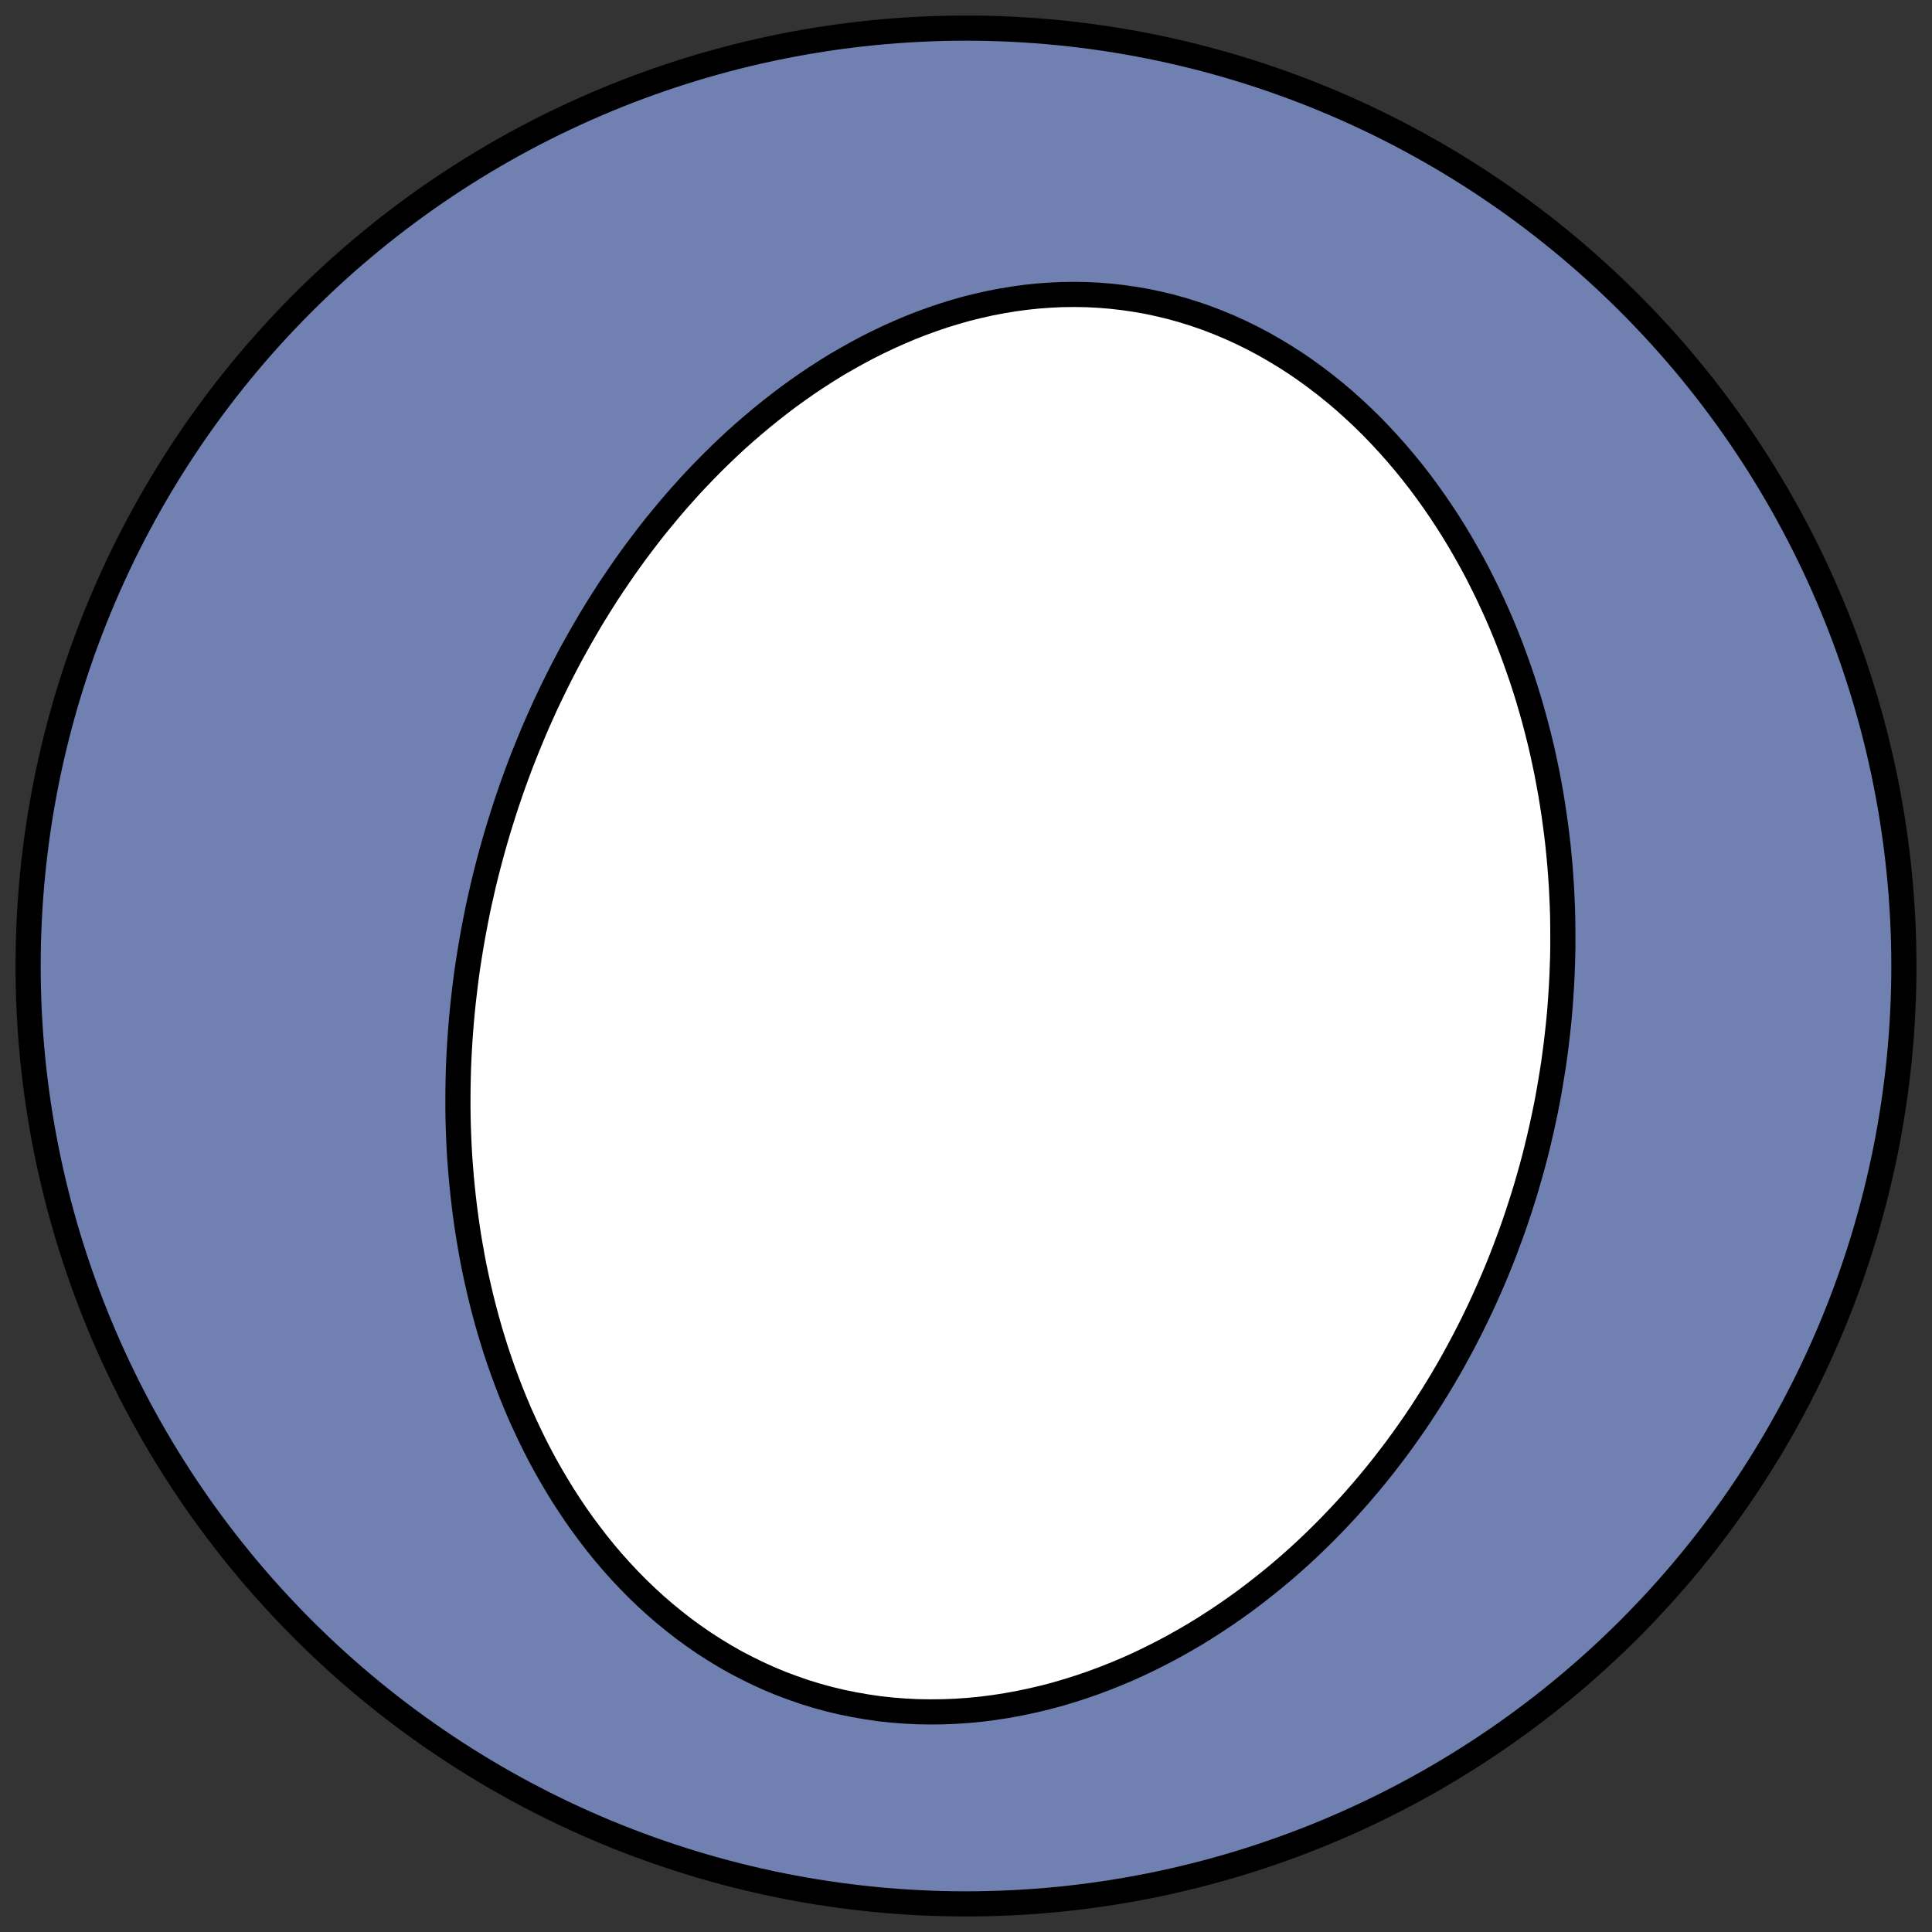 <?xml version="1.0" encoding="utf-8" standalone="no"?>
<!DOCTYPE svg PUBLIC "-//W3C//DTD SVG 1.1//EN"
  "http://www.w3.org/Graphics/SVG/1.1/DTD/svg11.dtd">
<!-- Created with matplotlib (https://matplotlib.org/) -->
<svg height="30.722pt" version="1.1" viewBox="0 0 30.722 30.722" width="30.722pt" xmlns="http://www.w3.org/2000/svg" xmlns:xlink="http://www.w3.org/1999/xlink">
 <rect x="0" y="0" width="30.722" height="30.722" fill="#333333" stroke="none"/>
 <defs>
  <style type="text/css">
*{stroke-linecap:butt;stroke-linejoin:round;}
  </style>
 </defs>
 <g id="figure_1">
  <g id="patch_1">
   <path d="M 0 30.722 
L 30.722 30.722 
L 30.722 0 
L 0 0 
z
" style="fill:none;"/>
  </g>
  <g id="axes_1">
   <g id="patch_2">
    <path clip-path="url(#p2fdd93d0f3)" d="M 15.361 30.275 
C 19.316 30.275 23.11 28.704 25.907 25.907 
C 28.704 23.11 30.275 19.316 30.275 15.361 
C 30.275 11.406 28.704 7.612 25.907 4.816 
C 23.11 2.019 19.316 0.447 15.361 0.447 
C 11.406 0.447 7.612 2.019 4.816 4.816 
C 2.019 7.612 0.447 11.406 0.447 15.361 
C 0.447 19.316 2.019 23.11 4.816 25.907 
C 7.612 28.704 11.406 30.275 15.361 30.275 
z
" style="fill:#7080b0;stroke:#000000;stroke-linejoin:miter;stroke-width:0.4;"/>
   </g>
   <g id="patch_3">
    <path clip-path="url(#p2fdd93d0f3)" d="M 7.693 14.043 
L 7.728 13.9 
L 7.765 13.756 
L 7.803 13.613 
L 7.842 13.471 
L 7.883 13.328 
L 7.925 13.186 
L 7.969 13.044 
L 8.014 12.902 
L 8.06 12.761 
L 8.108 12.62 
L 8.157 12.479 
L 8.208 12.338 
L 8.26 12.198 
L 8.314 12.058 
L 8.37 11.918 
L 8.427 11.778 
L 8.485 11.638 
L 8.545 11.499 
L 8.607 11.36 
L 8.67 11.221 
L 8.735 11.083 
L 8.802 10.944 
L 8.87 10.806 
L 8.94 10.668 
L 9.012 10.53 
L 9.085 10.393 
L 9.161 10.256 
L 9.238 10.119 
L 9.317 9.982 
L 9.397 9.846 
L 9.48 9.71 
L 9.565 9.574 
L 9.651 9.439 
L 9.74 9.304 
L 9.831 9.17 
L 9.923 9.036 
L 10.018 8.902 
L 10.115 8.769 
L 10.214 8.637 
L 10.315 8.505 
L 10.418 8.374 
L 10.524 8.244 
L 10.632 8.114 
L 10.742 7.985 
L 10.855 7.857 
L 10.969 7.73 
L 11.087 7.604 
L 11.206 7.48 
L 11.328 7.356 
L 11.453 7.233 
L 11.58 7.112 
L 11.709 6.992 
L 11.842 6.874 
L 11.976 6.758 
L 12.113 6.643 
L 12.253 6.53 
L 12.395 6.419 
L 12.54 6.309 
L 12.687 6.203 
L 12.837 6.098 
L 12.99 5.996 
L 13.145 5.896 
L 13.302 5.799 
L 13.463 5.706 
L 13.625 5.615 
L 13.79 5.527 
L 13.957 5.443 
L 14.127 5.362 
L 14.299 5.285 
L 14.473 5.211 
L 14.649 5.142 
L 14.828 5.077 
L 15.008 5.016 
L 15.19 4.96 
L 15.374 4.908 
L 15.56 4.862 
L 15.747 4.82 
L 15.936 4.784 
L 16.125 4.753 
L 16.316 4.727 
L 16.508 4.707 
L 16.701 4.693 
L 16.894 4.684 
L 17.087 4.682 
L 17.281 4.685 
L 17.475 4.695 
L 17.669 4.711 
L 17.862 4.733 
L 18.055 4.761 
L 18.248 4.795 
L 18.439 4.836 
L 18.629 4.882 
L 18.818 4.935 
L 19.005 4.994 
L 19.191 5.058 
L 19.374 5.129 
L 19.556 5.205 
L 19.736 5.287 
L 19.913 5.374 
L 20.087 5.466 
L 20.259 5.564 
L 20.428 5.666 
L 20.595 5.773 
L 20.758 5.885 
L 20.918 6.001 
L 21.075 6.121 
L 21.229 6.245 
L 21.38 6.373 
L 21.527 6.505 
L 21.67 6.639 
L 21.811 6.777 
L 21.947 6.918 
L 22.08 7.062 
L 22.21 7.208 
L 22.336 7.357 
L 22.459 7.508 
L 22.578 7.661 
L 22.693 7.816 
L 22.805 7.973 
L 22.913 8.131 
L 23.018 8.291 
L 23.12 8.452 
L 23.218 8.615 
L 23.312 8.778 
L 23.404 8.942 
L 23.492 9.107 
L 23.576 9.273 
L 23.658 9.44 
L 23.736 9.607 
L 23.812 9.774 
L 23.884 9.942 
L 23.953 10.11 
L 24.019 10.278 
L 24.082 10.447 
L 24.142 10.615 
L 24.2 10.783 
L 24.255 10.952 
L 24.307 11.12 
L 24.356 11.288 
L 24.403 11.456 
L 24.447 11.624 
L 24.489 11.791 
L 24.528 11.958 
L 24.564 12.125 
L 24.599 12.292 
L 24.63 12.458 
L 24.66 12.623 
L 24.687 12.789 
L 24.712 12.953 
L 24.735 13.118 
L 24.756 13.282 
L 24.775 13.445 
L 24.791 13.608 
L 24.806 13.77 
L 24.818 13.932 
L 24.829 14.094 
L 24.837 14.255 
L 24.844 14.415 
L 24.849 14.575 
L 24.851 14.734 
L 24.852 14.893 
L 24.852 15.052 
L 24.849 15.21 
L 24.844 15.367 
L 24.838 15.524 
L 24.83 15.68 
L 24.82 15.837 
L 24.809 15.992 
L 24.796 16.147 
L 24.781 16.302 
L 24.764 16.456 
L 24.746 16.61 
L 24.726 16.763 
L 24.705 16.916 
L 24.681 17.069 
L 24.656 17.221 
L 24.63 17.373 
L 24.602 17.524 
L 24.572 17.675 
L 24.54 17.826 
L 24.507 17.976 
L 24.472 18.126 
L 24.436 18.276 
L 24.398 18.426 
L 24.358 18.575 
L 24.316 18.723 
L 24.273 18.872 
L 24.228 19.02 
L 24.181 19.168 
L 24.133 19.315 
L 24.083 19.463 
L 24.031 19.61 
L 23.977 19.756 
L 23.922 19.903 
L 23.865 20.049 
L 23.806 20.195 
L 23.745 20.34 
L 23.682 20.486 
L 23.617 20.631 
L 23.551 20.776 
L 23.482 20.92 
L 23.412 21.064 
L 23.339 21.208 
L 23.265 21.351 
L 23.188 21.494 
L 23.11 21.637 
L 23.029 21.78 
L 22.946 21.922 
L 22.861 22.063 
L 22.774 22.204 
L 22.684 22.345 
L 22.593 22.485 
L 22.499 22.625 
L 22.402 22.764 
L 22.304 22.902 
L 22.203 23.04 
L 22.099 23.177 
L 21.993 23.314 
L 21.885 23.449 
L 21.774 23.584 
L 21.66 23.718 
L 21.544 23.851 
L 21.426 23.983 
L 21.304 24.114 
L 21.18 24.244 
L 21.053 24.373 
L 20.924 24.5 
L 20.792 24.626 
L 20.657 24.751 
L 20.519 24.874 
L 20.379 24.995 
L 20.236 25.114 
L 20.089 25.232 
L 19.94 25.348 
L 19.789 25.462 
L 19.634 25.573 
L 19.477 25.682 
L 19.316 25.789 
L 19.154 25.893 
L 18.988 25.995 
L 18.819 26.093 
L 18.648 26.189 
L 18.474 26.281 
L 18.298 26.37 
L 18.119 26.456 
L 17.938 26.538 
L 17.754 26.616 
L 17.568 26.69 
L 17.38 26.76 
L 17.189 26.826 
L 16.997 26.887 
L 16.803 26.944 
L 16.607 26.996 
L 16.41 27.042 
L 16.211 27.084 
L 16.01 27.121 
L 15.809 27.152 
L 15.607 27.178 
L 15.404 27.198 
L 15.201 27.212 
L 14.997 27.22 
L 14.794 27.222 
L 14.59 27.219 
L 14.387 27.209 
L 14.184 27.193 
L 13.982 27.171 
L 13.781 27.142 
L 13.582 27.107 
L 13.384 27.067 
L 13.187 27.02 
L 12.993 26.967 
L 12.8 26.908 
L 12.61 26.842 
L 12.422 26.772 
L 12.237 26.695 
L 12.055 26.613 
L 11.876 26.525 
L 11.699 26.433 
L 11.527 26.335 
L 11.357 26.232 
L 11.191 26.125 
L 11.029 26.013 
L 10.87 25.897 
L 10.715 25.776 
L 10.564 25.652 
L 10.416 25.524 
L 10.273 25.393 
L 10.133 25.258 
L 9.997 25.12 
L 9.865 24.979 
L 9.737 24.836 
L 9.613 24.69 
L 9.493 24.542 
L 9.377 24.391 
L 9.264 24.239 
L 9.155 24.085 
L 9.051 23.929 
L 8.949 23.772 
L 8.852 23.613 
L 8.758 23.454 
L 8.667 23.293 
L 8.58 23.131 
L 8.497 22.969 
L 8.417 22.805 
L 8.34 22.641 
L 8.266 22.477 
L 8.196 22.312 
L 8.129 22.147 
L 8.065 21.982 
L 8.004 21.817 
L 7.946 21.651 
L 7.89 21.486 
L 7.838 21.32 
L 7.788 21.155 
L 7.741 20.99 
L 7.697 20.825 
L 7.655 20.66 
L 7.616 20.496 
L 7.579 20.332 
L 7.544 20.168 
L 7.512 20.005 
L 7.483 19.842 
L 7.455 19.68 
L 7.43 19.518 
L 7.407 19.356 
L 7.386 19.195 
L 7.367 19.035 
L 7.35 18.875 
L 7.335 18.716 
L 7.322 18.557 
L 7.31 18.399 
L 7.301 18.242 
L 7.294 18.085 
L 7.288 17.928 
L 7.284 17.773 
L 7.282 17.617 
L 7.282 17.463 
L 7.283 17.308 
L 7.286 17.155 
L 7.29 17.002 
L 7.296 16.849 
L 7.304 16.697 
L 7.313 16.546 
L 7.324 16.395 
L 7.336 16.245 
L 7.35 16.095 
L 7.365 15.946 
L 7.382 15.797 
L 7.4 15.648 
L 7.419 15.5 
L 7.44 15.353 
L 7.463 15.206 
L 7.487 15.059 
L 7.512 14.913 
L 7.539 14.767 
L 7.567 14.621 
L 7.596 14.476 
L 7.627 14.332 
L 7.66 14.187 
L 7.693 14.043 
z
" style="fill:#ffffff;stroke:#000000;stroke-linejoin:miter;stroke-width:0.4;"/>
   </g>
  </g>
 </g>
 <defs>
  <clipPath id="p2fdd93d0f3">
   <rect height="30.722" width="30.722" x="0" y="0"/>
  </clipPath>
 </defs>
</svg>
